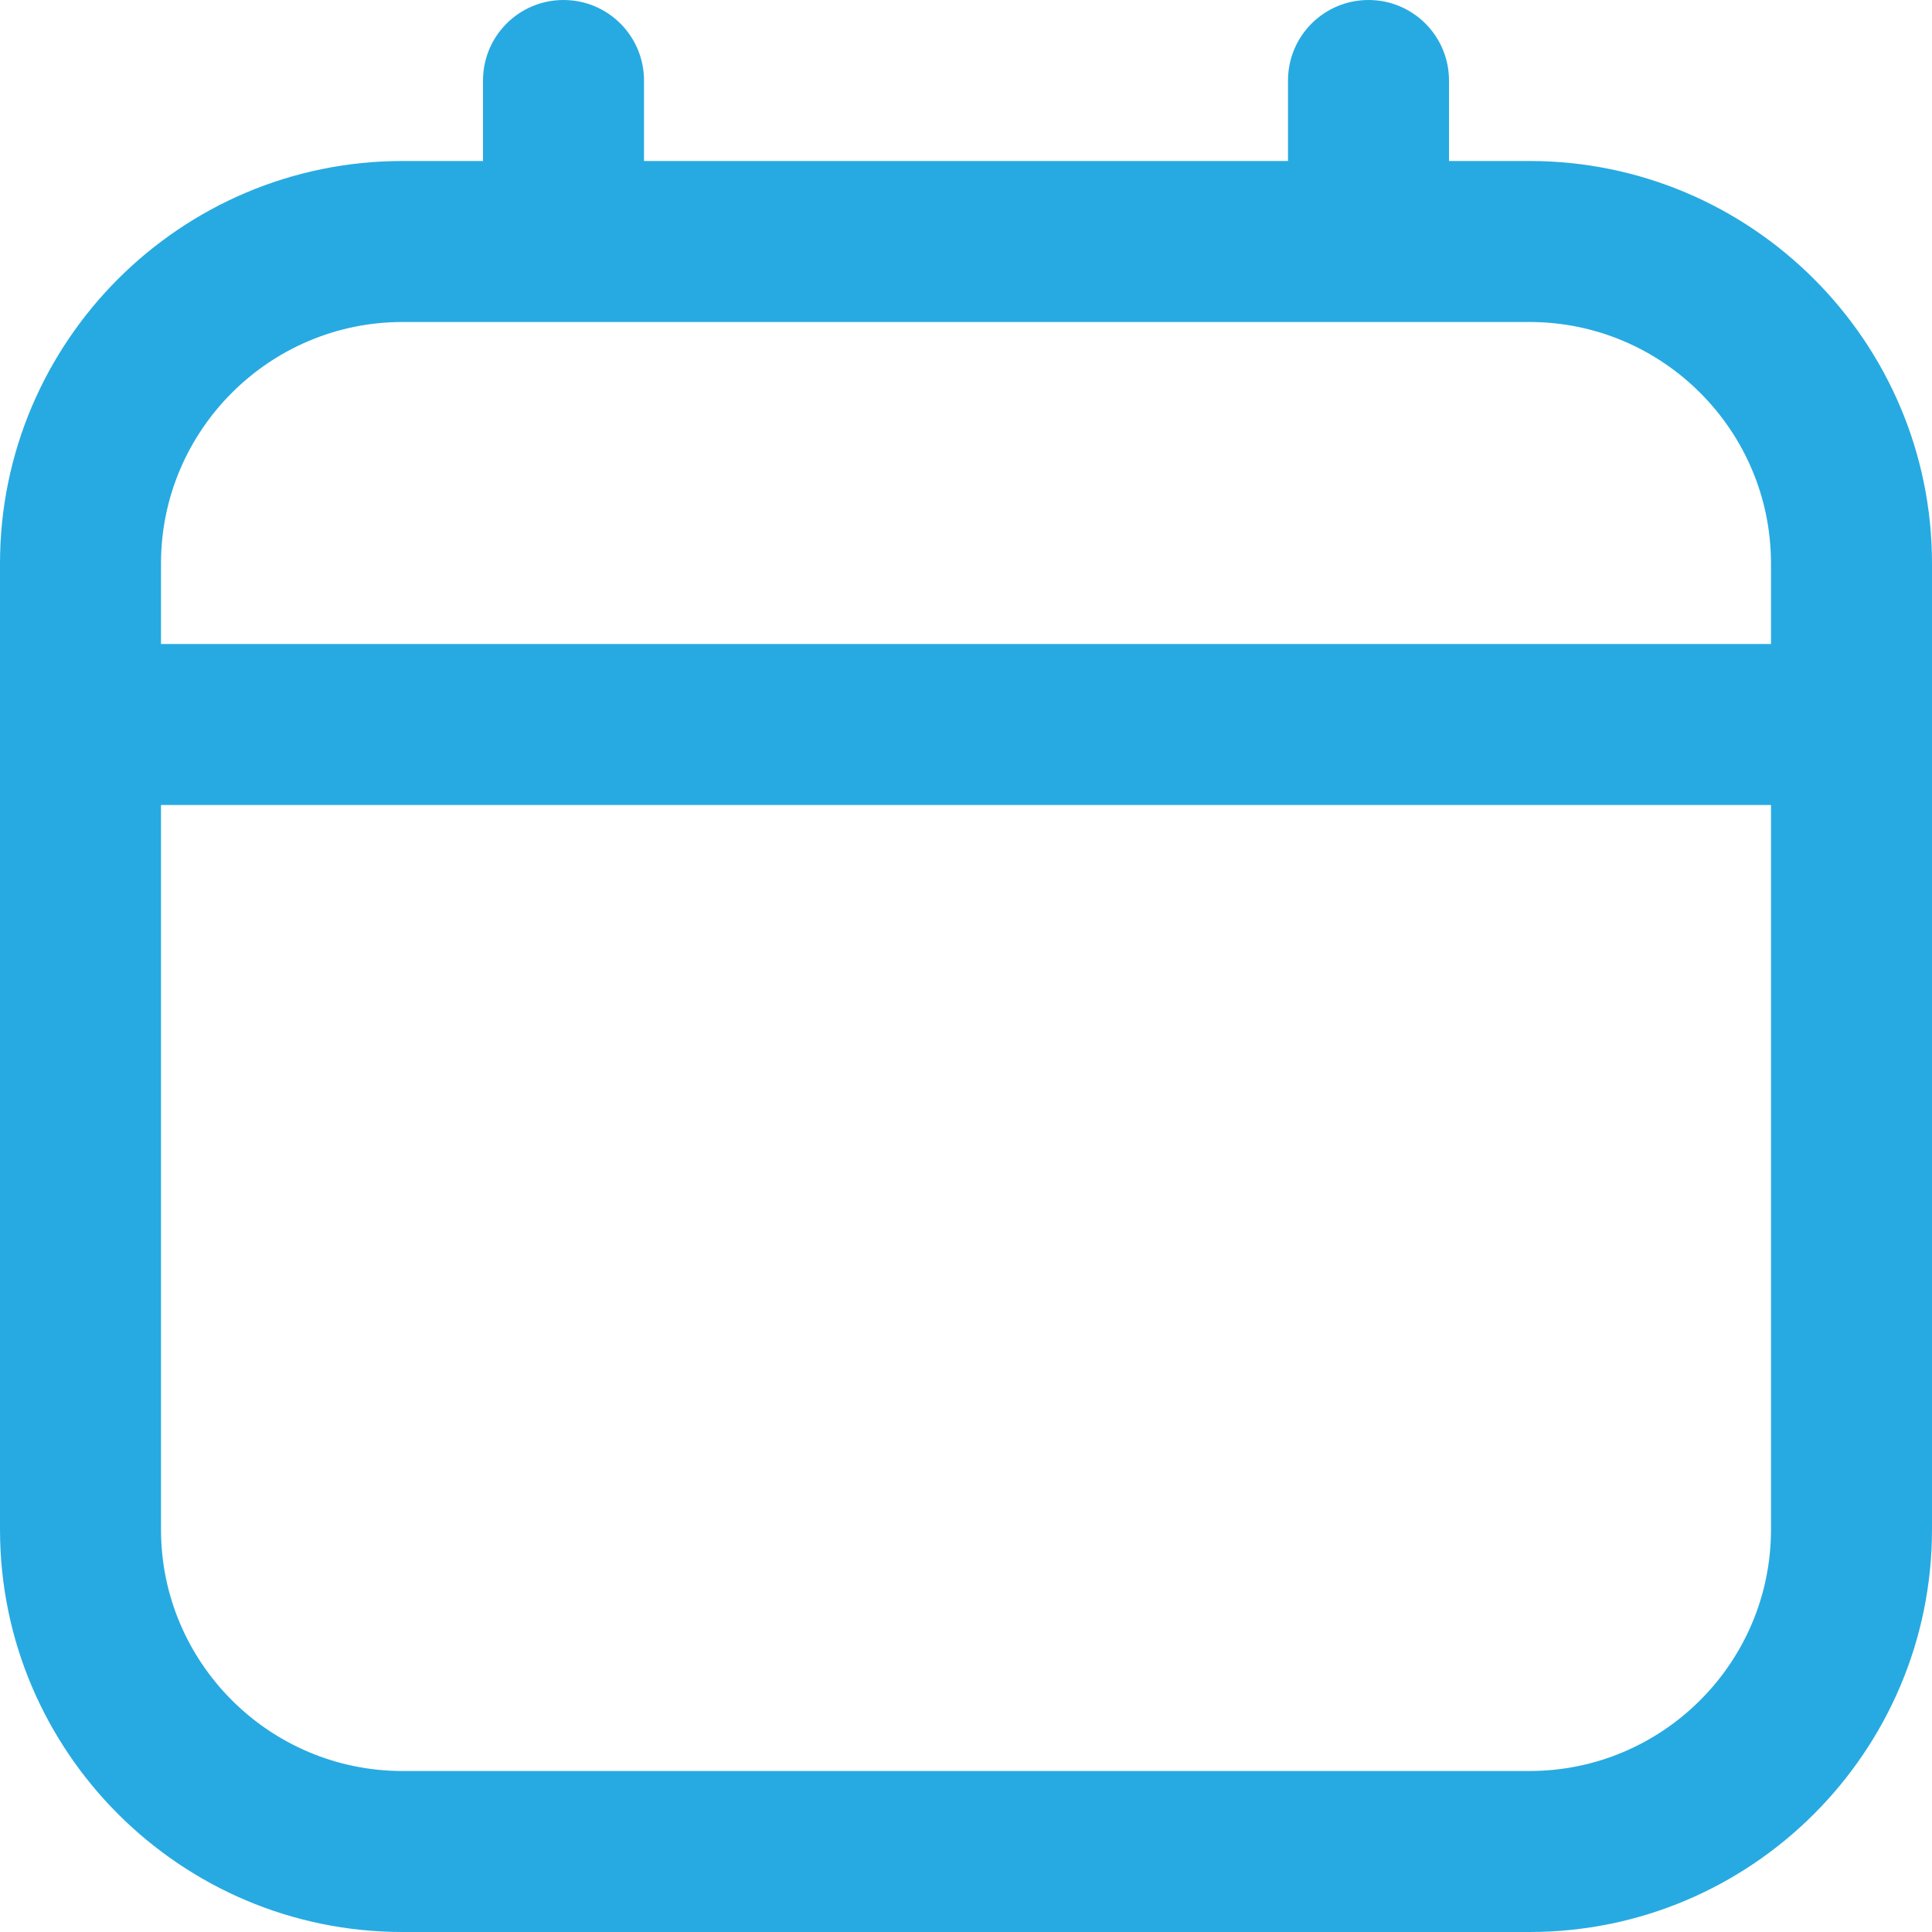 <svg width="18" height="18" viewBox="0 0 18 18" fill="none" xmlns="http://www.w3.org/2000/svg">
<path d="M14.25 1.5H13.5V0.75C13.5 0.336 13.165 0 12.75 0C12.335 0 12 0.336 12 0.75V1.5H6V0.75C6 0.336 5.665 0 5.25 0C4.835 0 4.5 0.336 4.5 0.75V1.5H3.75C1.682 1.5 0 3.182 0 5.25V14.25C0 16.318 1.682 18 3.75 18H14.25C16.318 18 18 16.318 18 14.25V5.25C18 3.182 16.318 1.5 14.25 1.5ZM3.75 3H14.25C15.491 3 16.5 4.01 16.5 5.25V6H1.5V5.25C1.5 4.01 2.51 3 3.75 3ZM14.25 16.5H3.75C2.51 16.5 1.5 15.491 1.5 14.25V7.5H16.5V14.25C16.5 15.491 15.491 16.5 14.25 16.5Z" fill="#27AAE1"/>
</svg>
